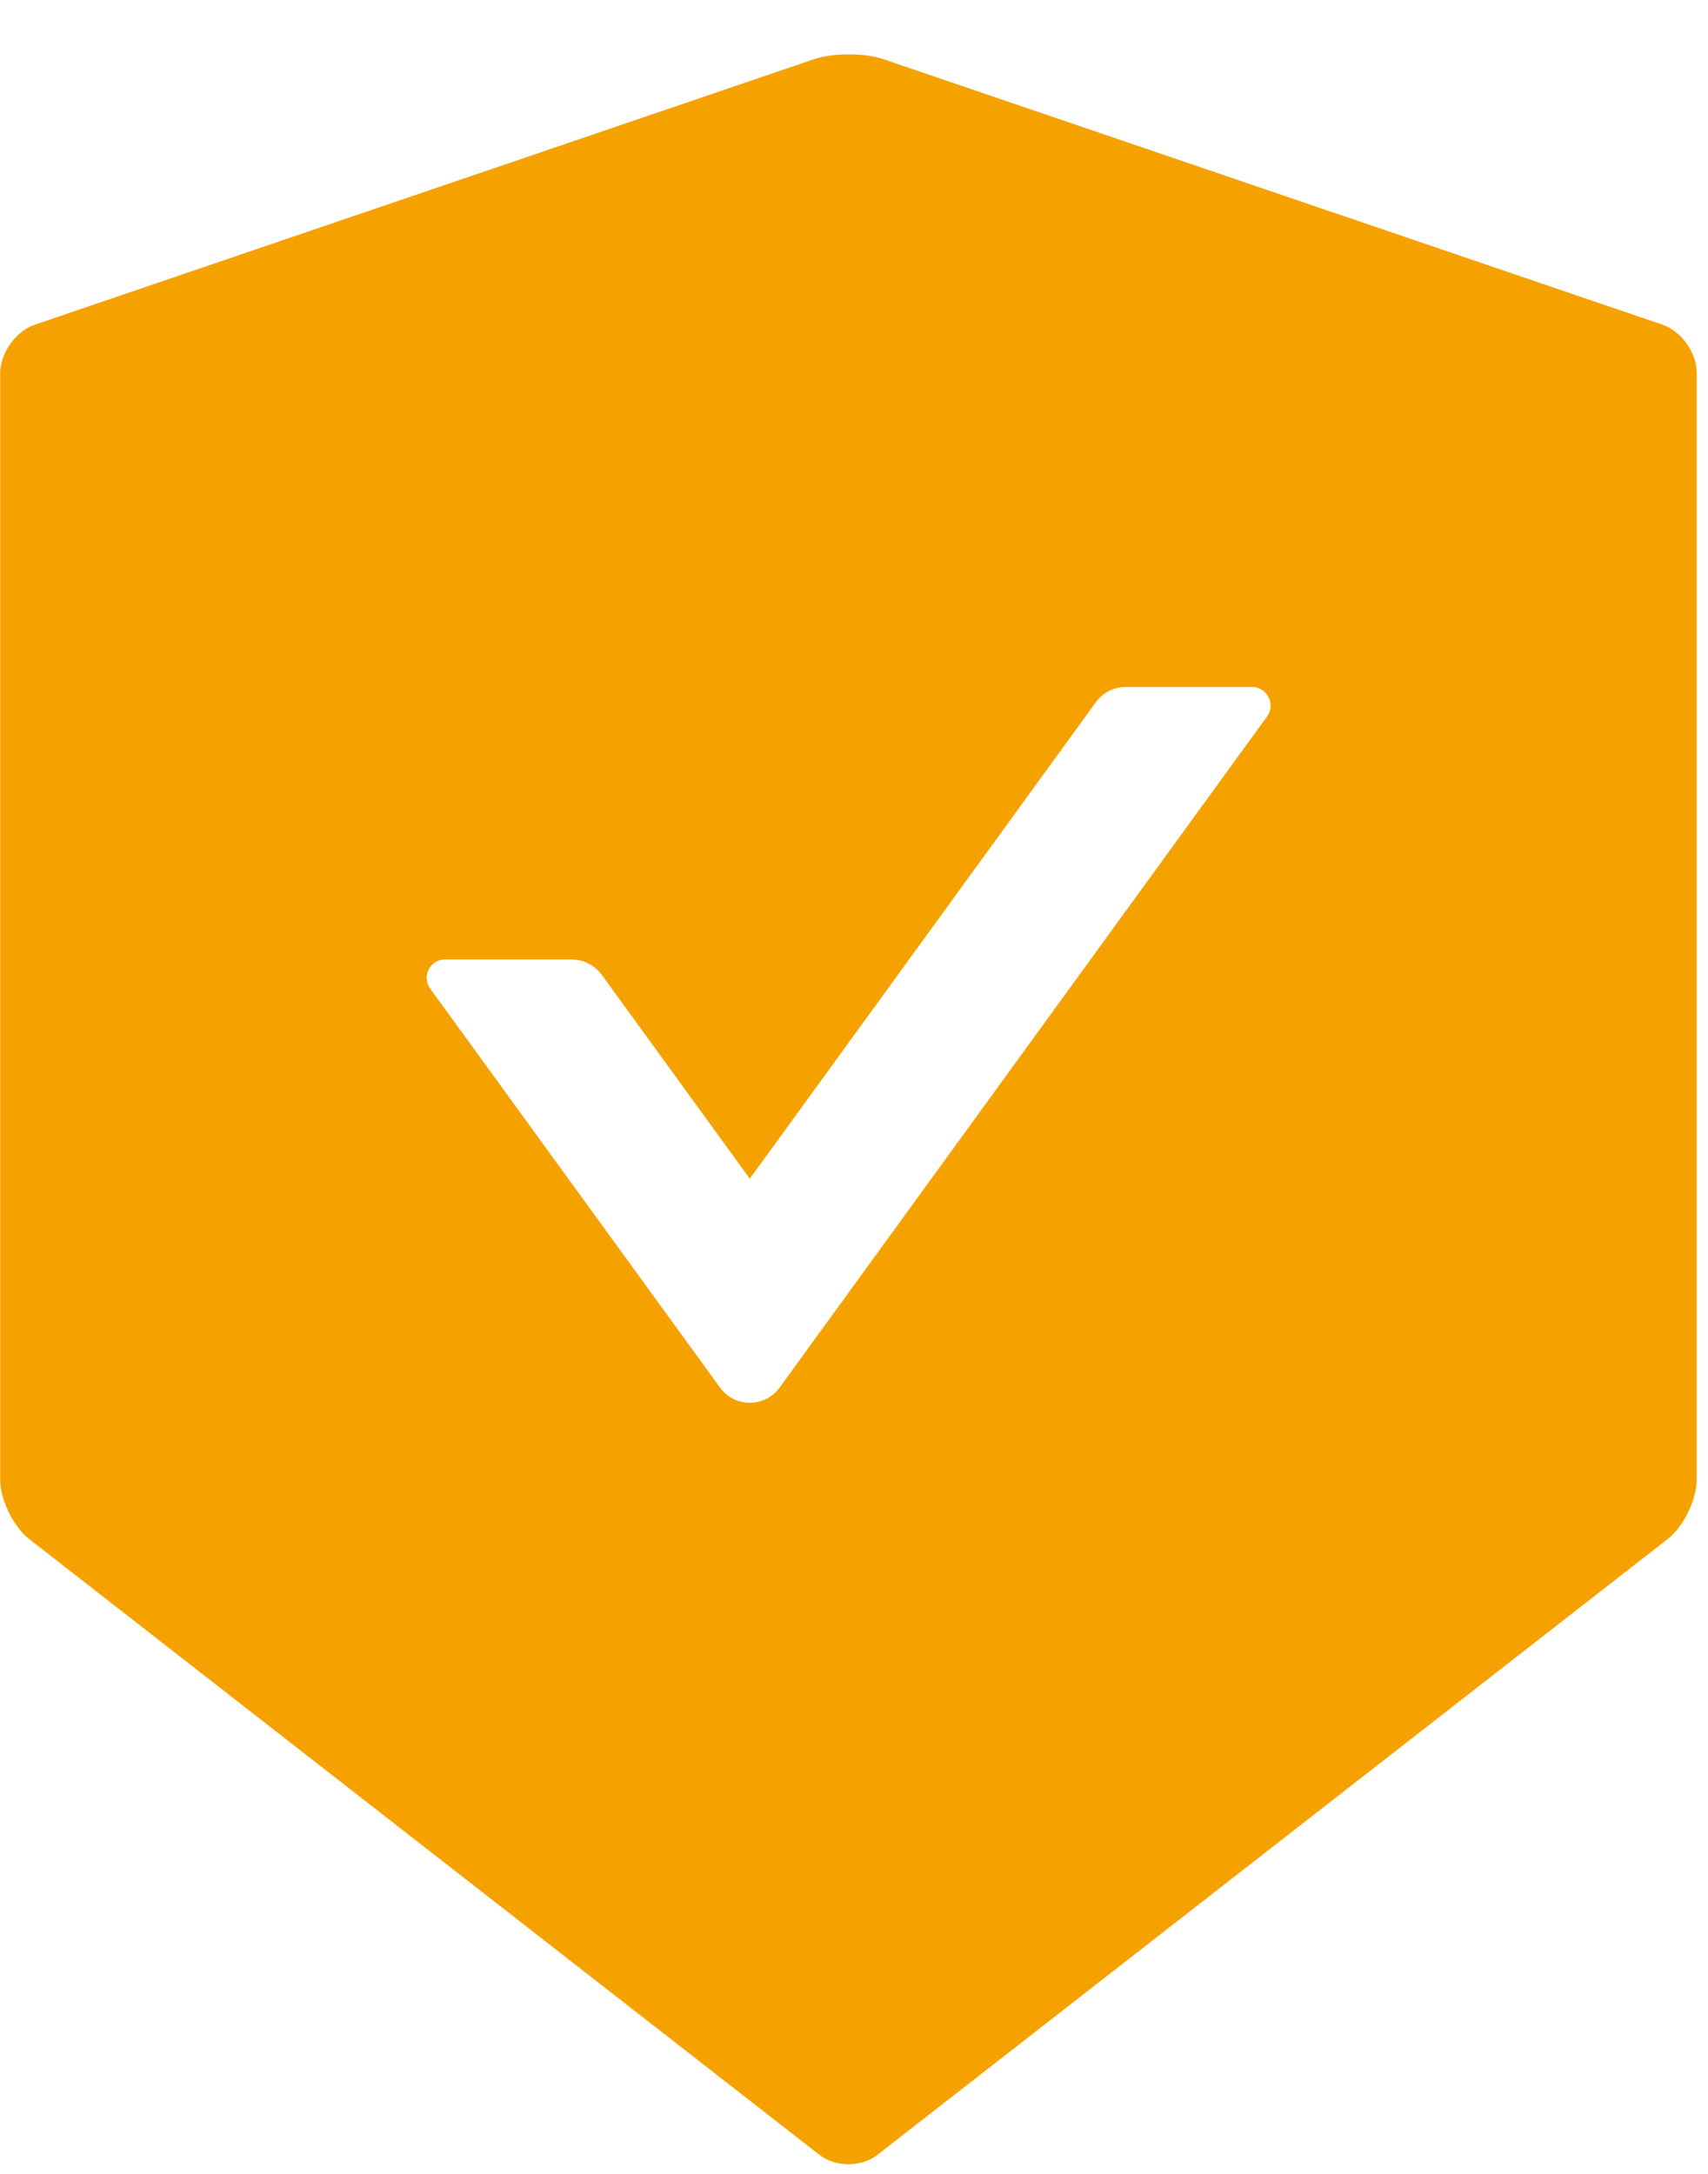 <svg width="11" height="14" viewBox="0 0 11 14" fill="none" xmlns="http://www.w3.org/2000/svg">
<path d="M10.707 2.091L5.689 0.381C5.628 0.36 5.547 0.35 5.466 0.35C5.384 0.35 5.303 0.36 5.243 0.381L0.224 2.091C0.102 2.132 0.001 2.274 0.001 2.404V9.528C0.001 9.658 0.085 9.83 0.187 9.911L5.278 13.878C5.33 13.918 5.396 13.938 5.464 13.938C5.532 13.938 5.6 13.918 5.65 13.878L10.741 9.911C10.843 9.831 10.927 9.66 10.927 9.528V2.404C10.93 2.274 10.83 2.134 10.707 2.091ZM8.161 4.613L5.021 8.936C4.999 8.966 4.97 8.991 4.937 9.008C4.903 9.025 4.867 9.034 4.829 9.034C4.792 9.034 4.755 9.025 4.721 9.008C4.688 8.991 4.659 8.966 4.637 8.936L2.77 6.366C2.714 6.288 2.77 6.179 2.866 6.179H3.682C3.757 6.179 3.829 6.216 3.874 6.276L4.829 7.591L7.058 4.522C7.102 4.461 7.173 4.424 7.25 4.424H8.065C8.161 4.426 8.217 4.535 8.161 4.613Z" fill="#F5A200"/>
</svg>
